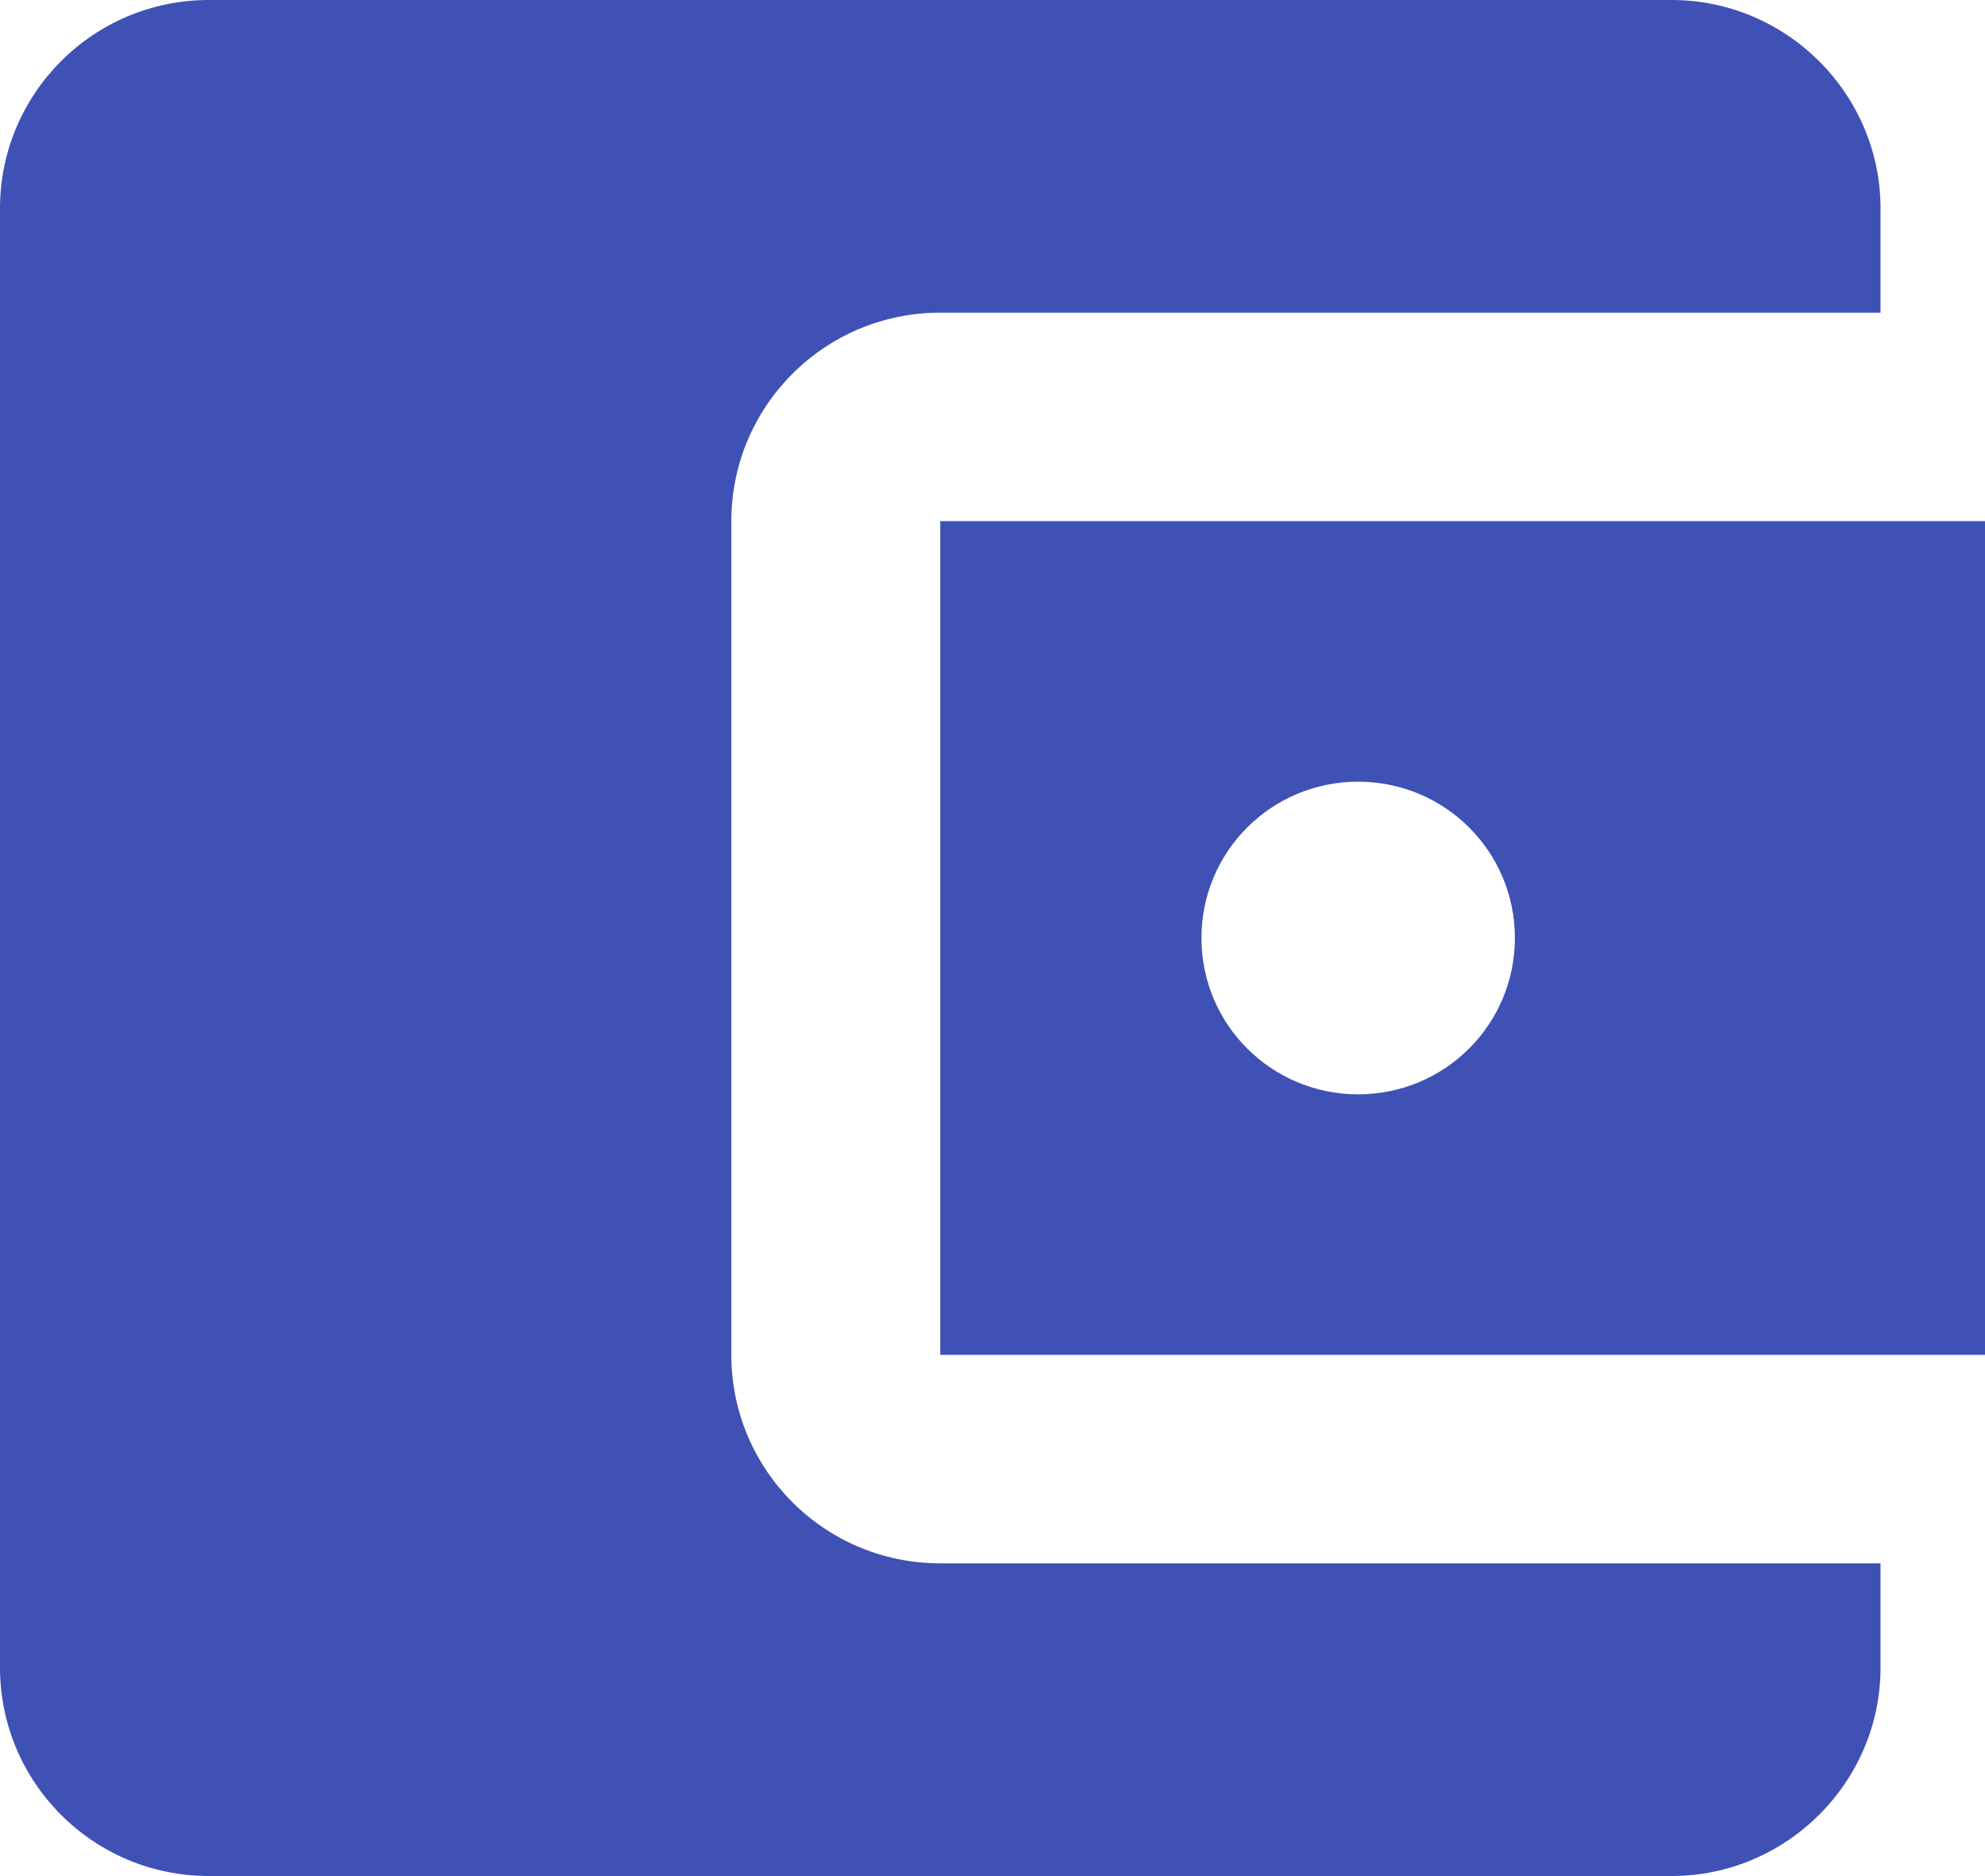 <?xml version="1.0" encoding="UTF-8"?>
<svg width="73px" height="69px" viewBox="0 0 73 69" version="1.1" xmlns="http://www.w3.org/2000/svg" xmlns:xlink="http://www.w3.org/1999/xlink">
    <!-- Generator: Sketch 63.1 (92452) - https://sketch.com -->
    <title>Shape</title>
    <desc>Created with Sketch.</desc>
    <g id="Page-1" stroke="none" stroke-width="1" fill="none" fill-rule="evenodd">
        <g id="Group" fill="#3F51B5" fill-rule="nonzero">
            <path d="M69.158,57.5 L69.158,61.333 C69.158,65.55 65.7,69 61.474,69 L7.684,69 C3.419,69 0,65.55 0,61.333 L0,7.667 C0,3.45 3.419,0 7.684,0 L61.474,0 C65.7,0 69.158,3.45 69.158,7.667 L69.158,11.5 L34.579,11.5 C30.314,11.5 26.895,14.95 26.895,19.167 L26.895,49.833 C26.895,54.05 30.314,57.5 34.579,57.5 L69.158,57.5 Z M34.579,49.833 L73,49.833 L73,19.167 L34.579,19.167 L34.579,49.833 Z M49.947,40.25 C46.758,40.25 44.184,37.682 44.184,34.5 C44.184,31.318 46.758,28.75 49.947,28.75 C53.136,28.75 55.711,31.318 55.711,34.5 C55.711,37.682 53.136,40.25 49.947,40.25 Z" id="Shape"></path>
        </g>
    </g>
</svg>